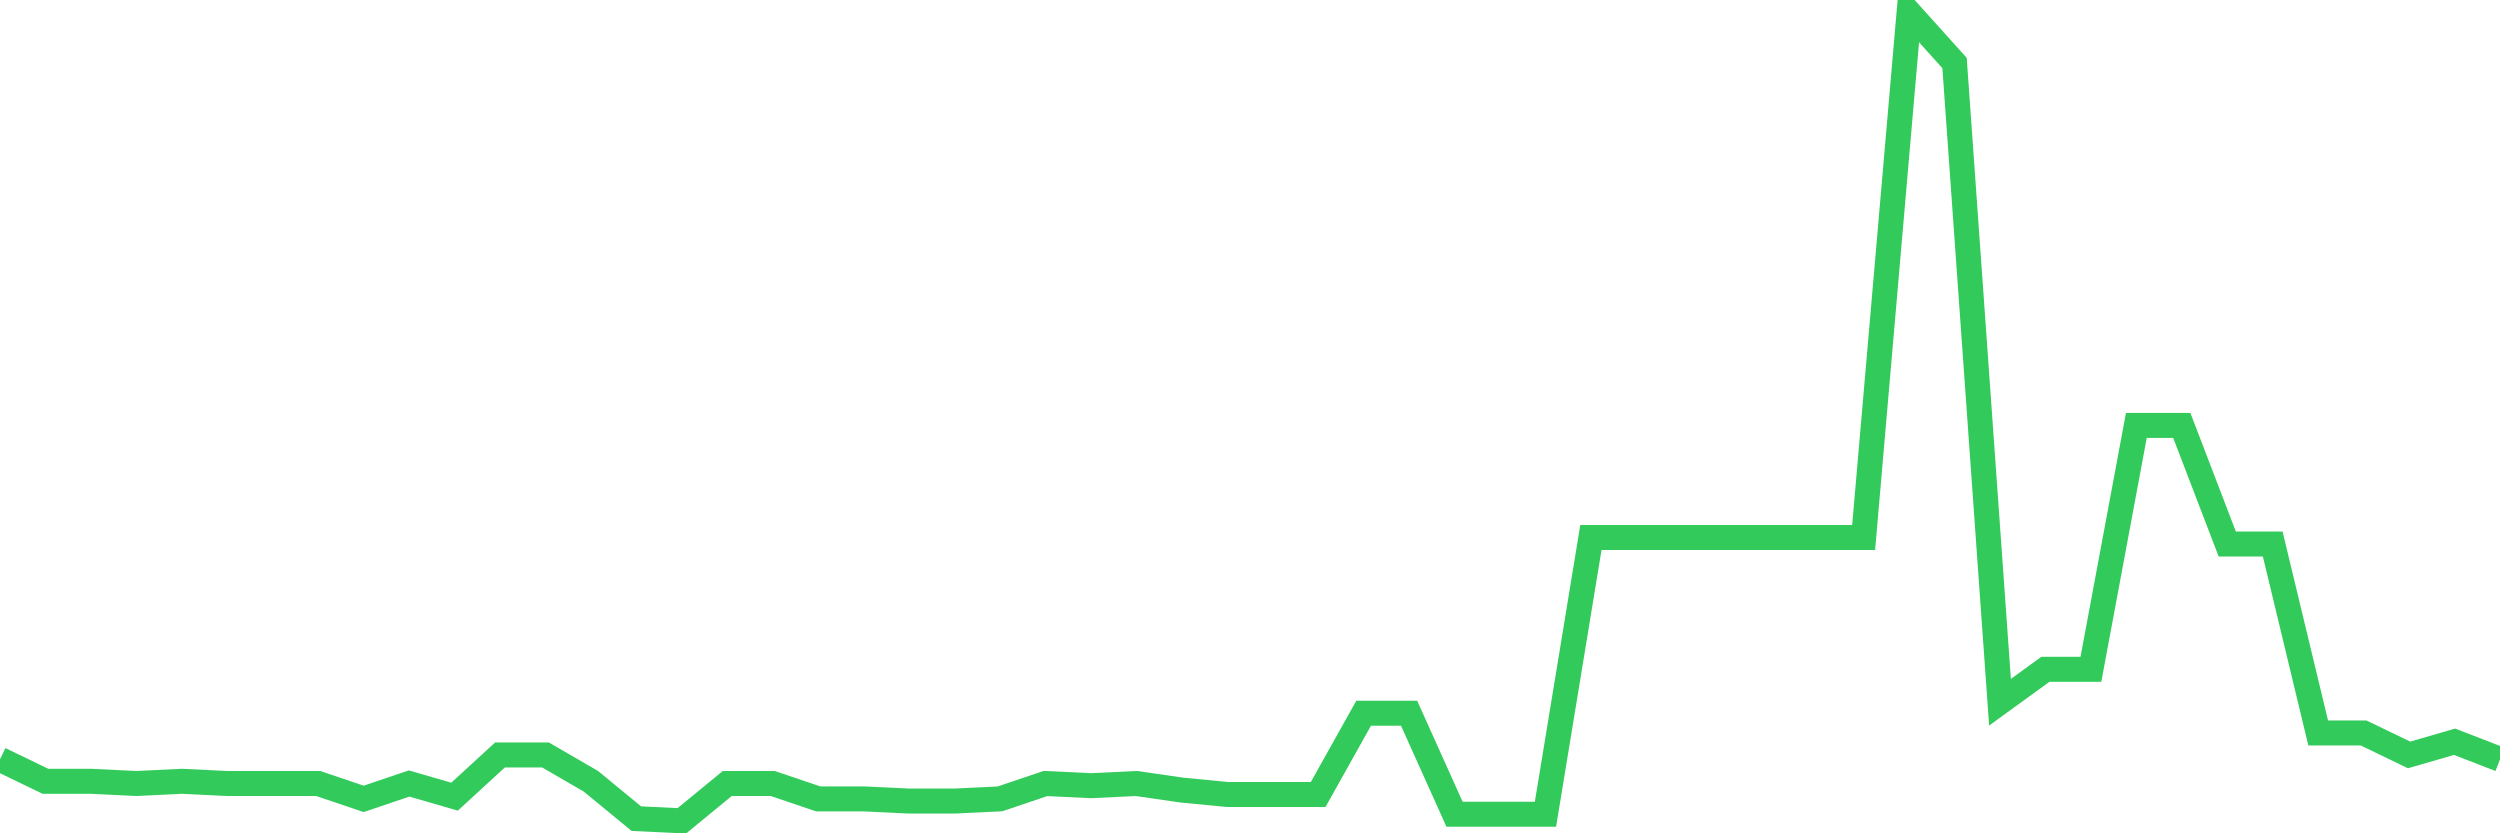 <svg
  xmlns="http://www.w3.org/2000/svg"
  xmlns:xlink="http://www.w3.org/1999/xlink"
  width="120"
  height="40"
  viewBox="0 0 120 40"
  preserveAspectRatio="none"
>
  <polyline
    points="0,36.448 2.182,37.502 4.364,37.502 6.545,37.608 8.727,37.502 10.909,37.608 13.091,37.608 15.273,37.608 17.455,38.346 19.636,37.608 21.818,38.24 24,36.237 26.182,36.237 28.364,37.502 30.545,39.295 32.727,39.4 34.909,37.608 37.091,37.608 39.273,38.346 41.455,38.346 43.636,38.451 45.818,38.451 48,38.346 50.182,37.608 52.364,37.713 54.545,37.608 56.727,37.924 58.909,38.135 61.091,38.135 63.273,38.135 65.455,34.234 67.636,34.234 69.818,39.084 72,39.084 74.182,39.084 76.364,25.799 78.545,25.799 80.727,25.799 82.909,25.799 85.091,25.799 87.273,25.799 89.455,25.799 91.636,0.6 93.818,3.025 96,33.707 98.182,32.125 100.364,32.125 102.545,20.422 104.727,20.422 106.909,26.115 109.091,26.115 111.273,35.183 113.455,35.183 115.636,36.237 117.818,35.604 120,36.448"
    fill="none"
    stroke="#32ca5b"
    stroke-width="1.2"
  >
  </polyline>
</svg>